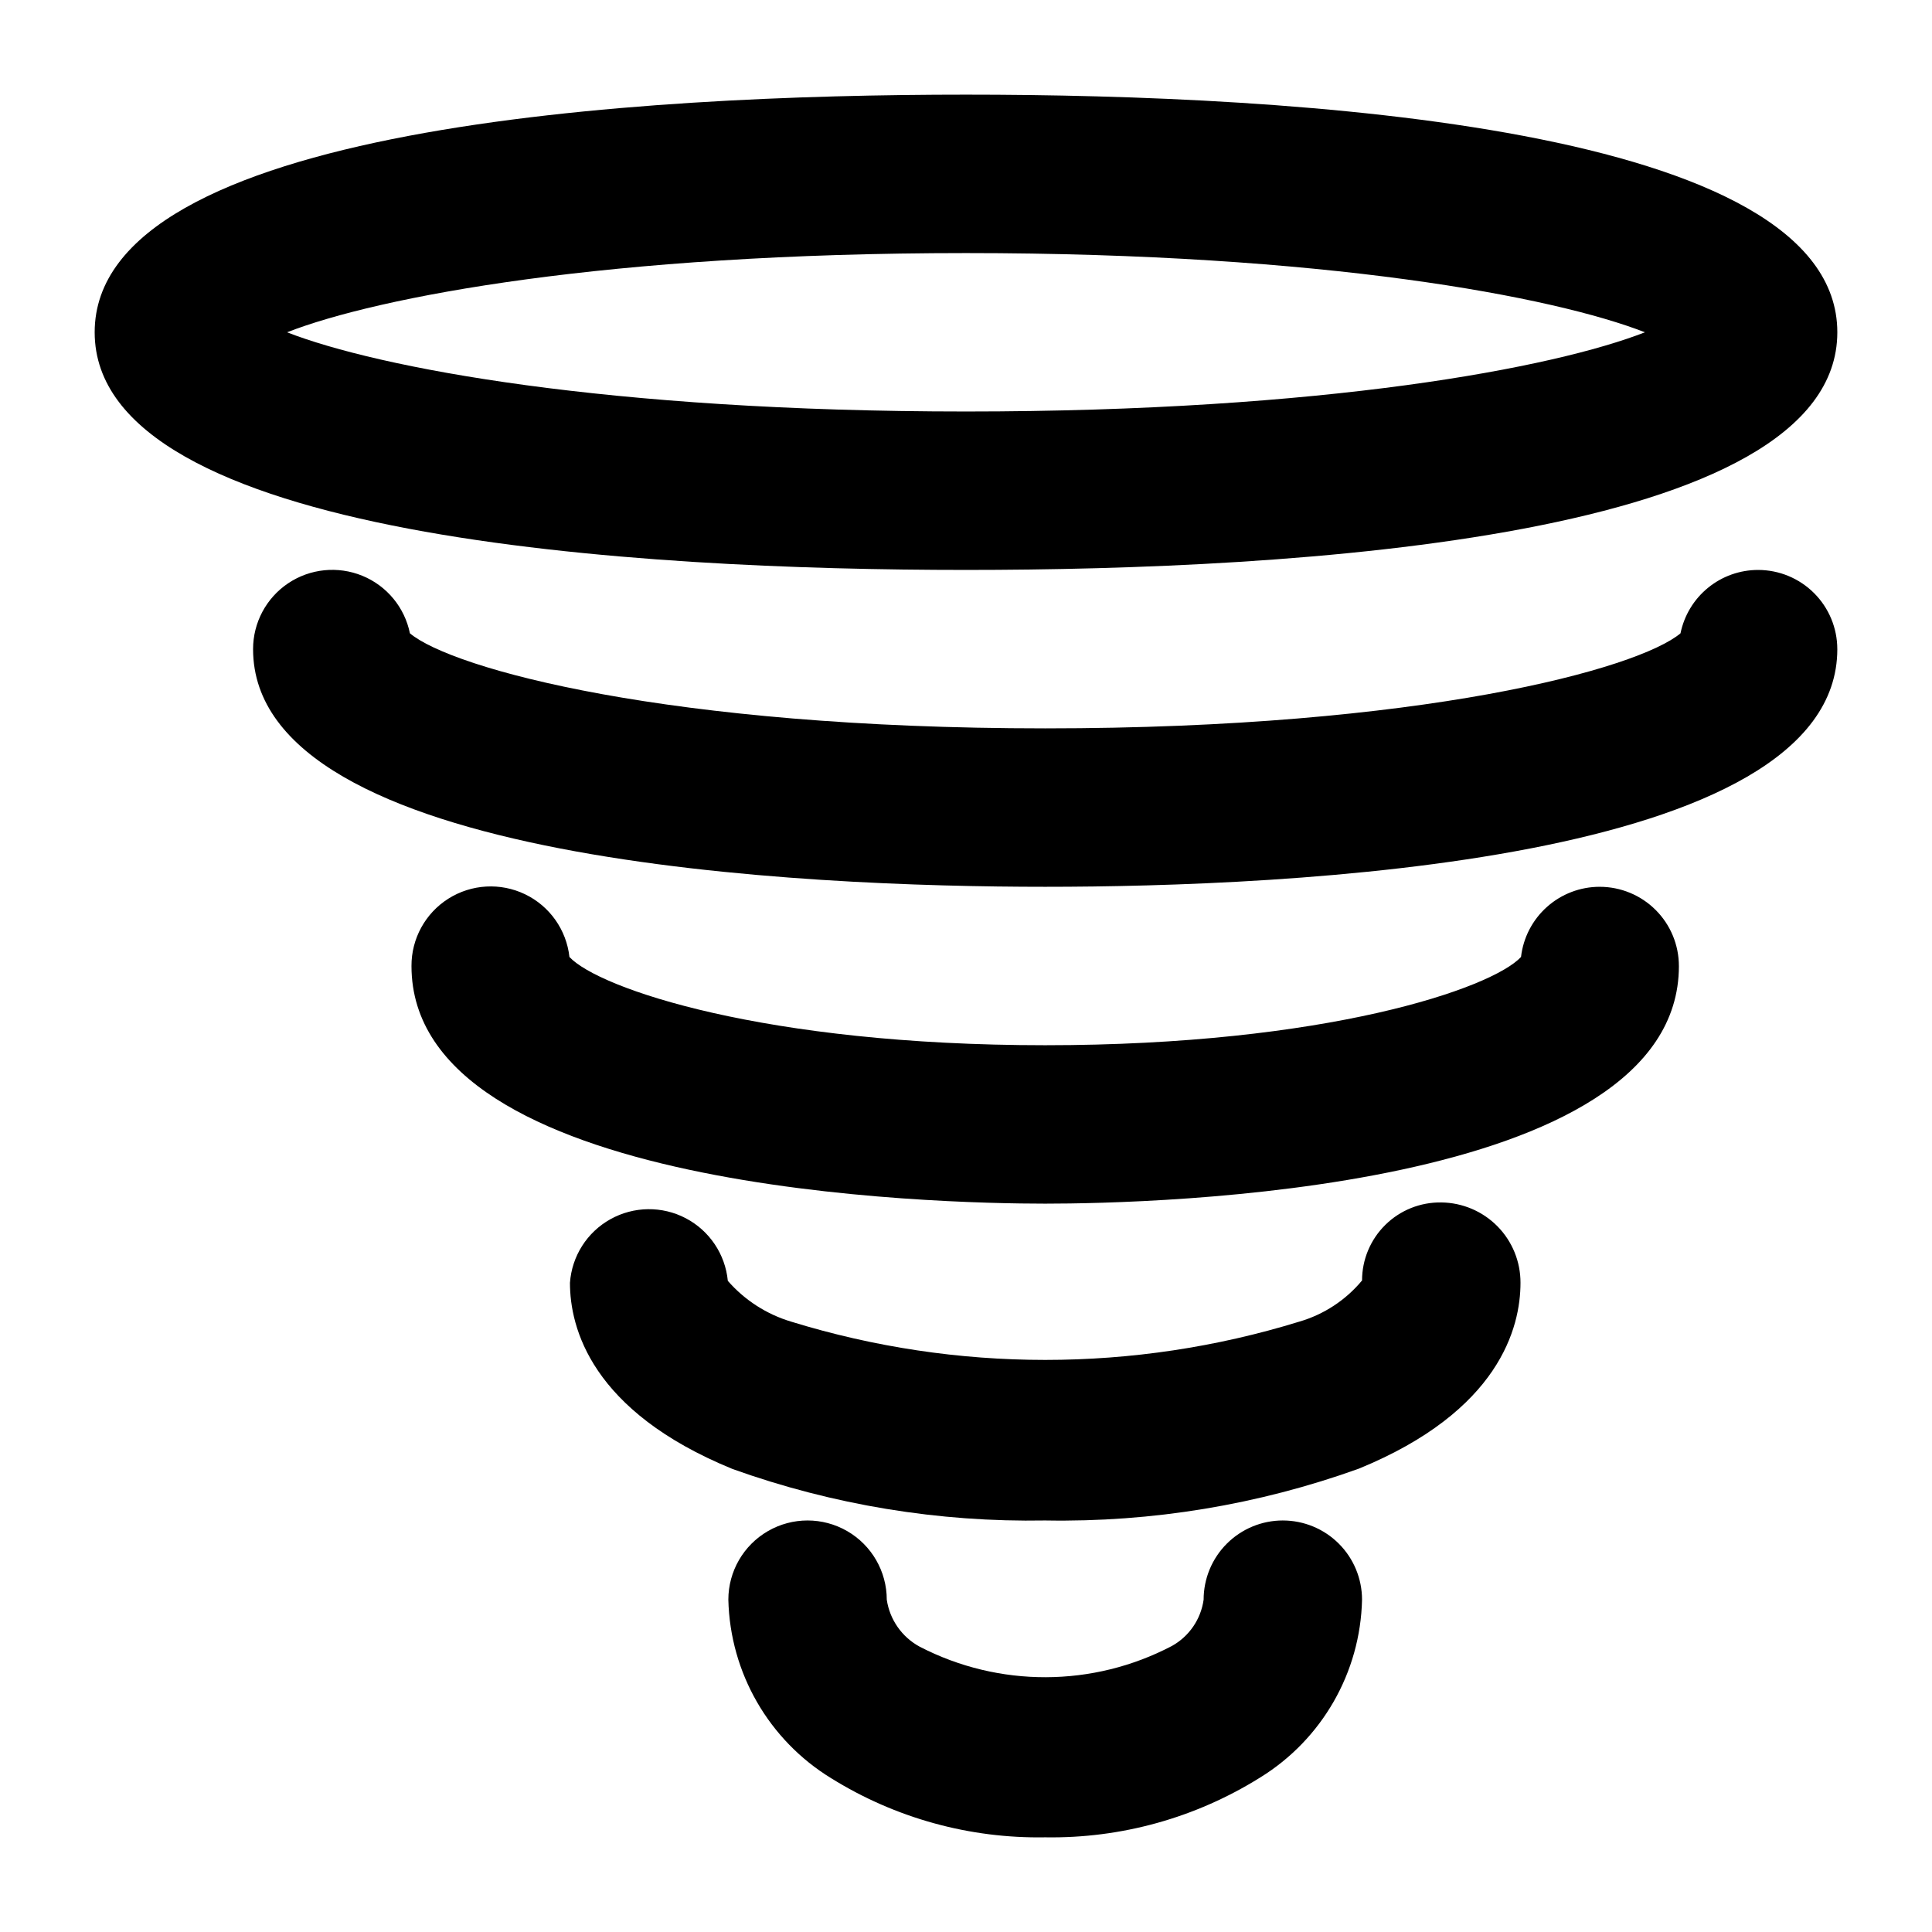 <?xml version="1.0" encoding="UTF-8"?>
<!-- Uploaded to: SVG Repo, www.svgrepo.com, Generator: SVG Repo Mixer Tools -->
<svg fill="#000000" width="800px" height="800px" version="1.1" viewBox="144 144 512 512" xmlns="http://www.w3.org/2000/svg">
 <g>
  <path d="m567.93 379.01c-5.148 0-10.121 1.898-13.965 5.328-3.844 3.43-6.293 8.152-6.879 13.27-7.789 8.355-51.684 23.387-126.1 23.387-74.418 0-118.29-15.031-126.08-23.387-0.793-7.195-5.234-13.477-11.754-16.617-6.523-3.141-14.203-2.703-20.324 1.16-6.117 3.867-9.816 10.613-9.781 17.852 0 59.934 139.89 62.977 167.94 62.977 28.047 0 167.94-3.043 167.94-62.977h-0.004c0-5.57-2.211-10.91-6.148-14.844-3.934-3.938-9.273-6.148-14.844-6.148z"/>
  <path d="m525.95 462.66c-5.535-0.086-10.879 2.055-14.824 5.945-3.945 3.887-6.168 9.191-6.168 14.73-4.332 5.223-10.129 9.023-16.645 10.918-43.863 13.52-90.781 13.52-134.64 0-6.504-1.945-12.328-5.695-16.793-10.812-0.676-7.055-4.863-13.293-11.137-16.59-6.277-3.293-13.789-3.199-19.98 0.254-6.191 3.449-10.223 9.793-10.719 16.859 0 11.84 5.562 33.984 43.074 49.332 26.574 9.527 54.652 14.152 82.879 13.645 28.305 0.504 56.465-4.148 83.105-13.727 37.262-15.262 42.844-37.41 42.844-49.25 0.023-5.602-2.172-10.988-6.102-14.977-3.934-3.992-9.285-6.266-14.891-6.328z"/>
  <path d="m483.96 546.94c-5.566 0-10.906 2.215-14.84 6.148-3.938 3.938-6.148 9.277-6.148 14.844-0.723 5.18-3.832 9.719-8.398 12.262-20.902 10.973-45.848 11.051-66.816 0.211-4.723-2.547-7.969-7.168-8.754-12.473 0-7.5-4.004-14.43-10.496-18.18-6.496-3.75-14.5-3.75-20.992 0-6.496 3.75-10.496 10.68-10.496 18.18 0.453 19.395 10.734 37.227 27.289 47.34 16.992 10.559 36.672 15.988 56.68 15.637 20.105 0.328 39.875-5.168 56.93-15.828 16.426-10.109 26.609-27.863 27.035-47.148 0-5.566-2.211-10.906-6.148-14.844-3.934-3.934-9.273-6.148-14.844-6.148z"/>
  <path d="m609.92 295.04c-4.84 0-9.527 1.668-13.277 4.731-3.75 3.059-6.324 7.32-7.293 12.062-11.211 9.402-68.477 25.191-168.36 25.191-99.883 0-157.15-15.789-168.36-25.191-1.391-6.863-6.117-12.582-12.594-15.242-6.481-2.66-13.859-1.914-19.676 1.988-5.812 3.902-9.301 10.449-9.293 17.453 0 56.848 146.8 62.977 209.92 62.977s209.92-6.129 209.92-62.977h-0.004c0-5.57-2.211-10.906-6.148-14.844s-9.273-6.148-14.844-6.148z"/>
  <path d="m630.91 232.06c0-54.789-144.68-62.977-230.91-62.977-86.234 0-230.91 8.188-230.91 62.977s144.68 62.977 230.91 62.977c86.234 0 230.91-8.188 230.91-62.977zm-230.91-20.992c95.113 0 155.8 11.586 179.92 20.992-24.121 9.406-84.809 20.992-179.92 20.992-95.117 0-155.8-11.59-179.93-20.992 24.121-9.406 84.809-20.992 179.93-20.992z"/>
 </g>
</svg>